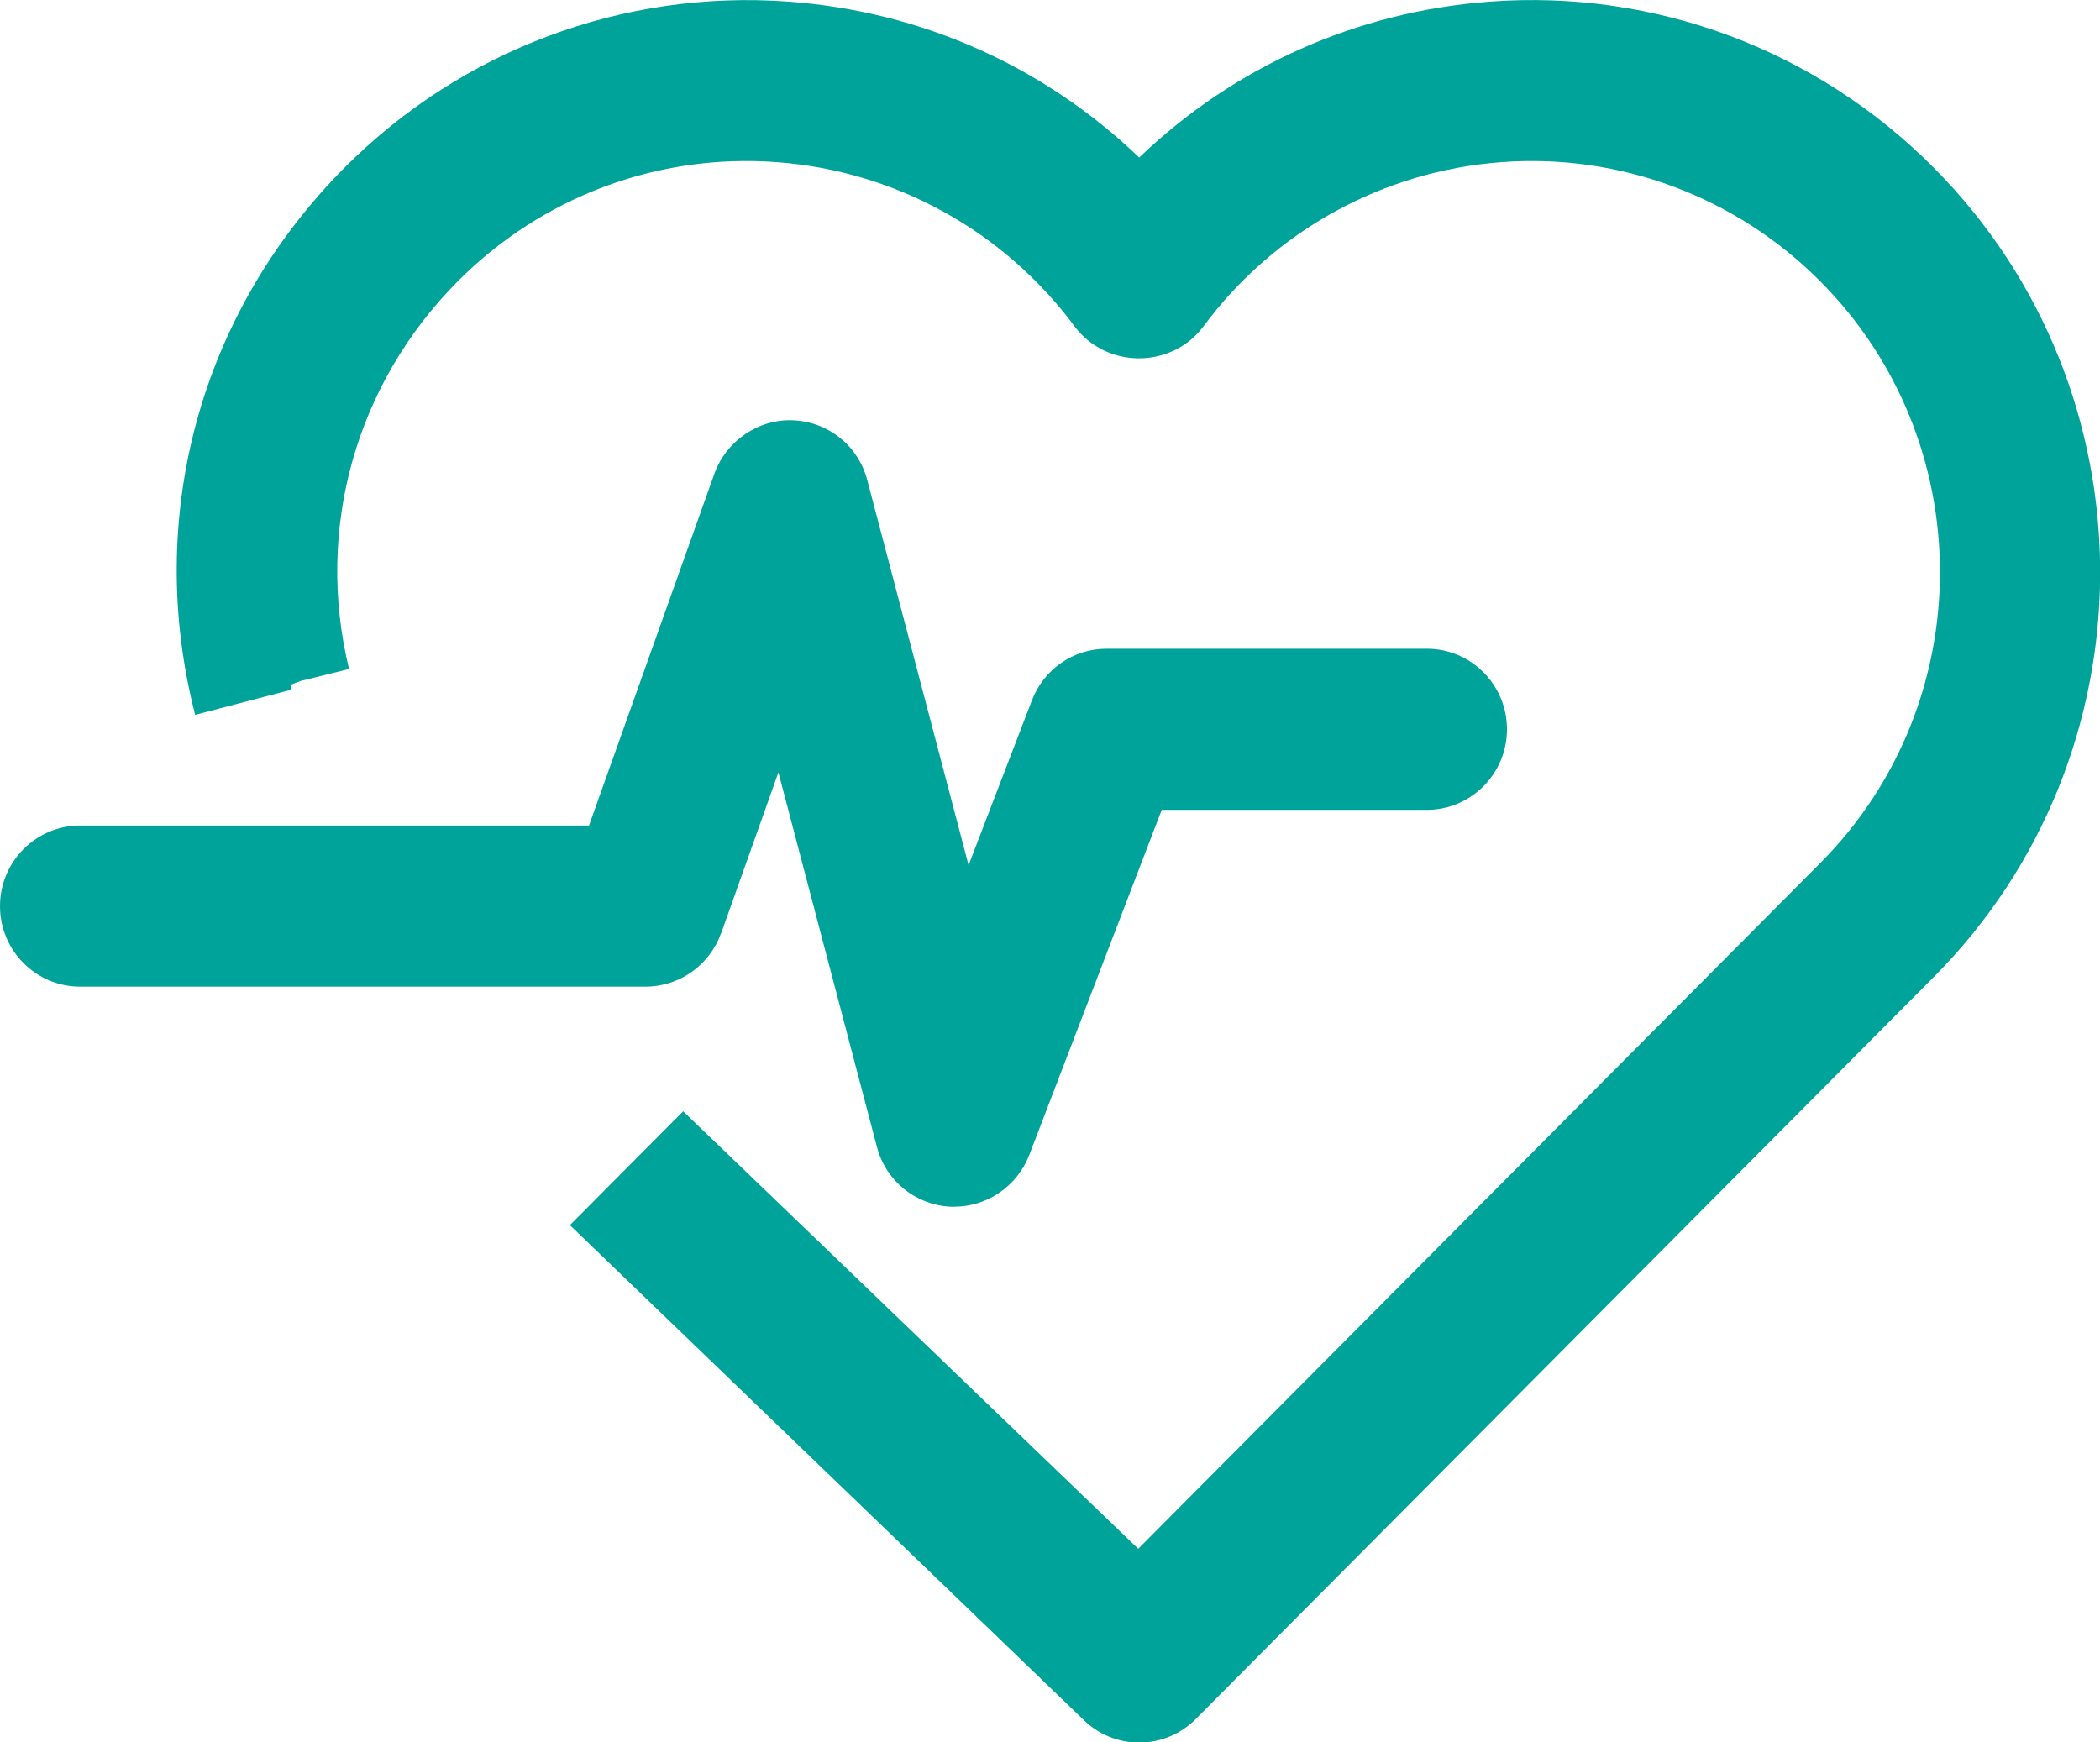 <?xml version="1.0" encoding="UTF-8"?>
<svg xmlns="http://www.w3.org/2000/svg" width="94" height="78" viewBox="0 0 94 78" fill="none">
  <g id="Layer_1" clip-path="url(#clip0_6032_13197)">
    <path id="Vector" d="M86.55 7.5C81.322 2.234 74.085 -0.476 66.698 0.072C60.746 0.511 55.25 2.97 50.994 7.052C46.729 2.961 41.232 0.502 35.281 0.072C27.902 -0.467 20.657 2.243 15.419 7.509C8.95 14.014 6.461 23.165 8.736 32.002L13.055 30.872C13.037 30.8 13.019 30.728 13.001 30.656L13.456 30.486L15.624 29.948C14.099 23.685 15.919 17.199 20.487 12.596C24.253 8.81 29.445 6.863 34.755 7.258C40.063 7.644 44.935 10.335 48.112 14.624C48.772 15.512 49.843 16.041 50.985 16.041C52.127 16.041 53.198 15.512 53.858 14.624C57.034 10.335 61.897 7.653 67.215 7.258C72.515 6.863 77.717 8.81 81.482 12.596C88.62 19.774 88.62 31.455 81.482 38.632L50.949 69.333L30.579 49.748L25.511 54.844L48.46 76.95C49.138 77.632 50.039 78.009 50.994 78.009C51.948 78.009 52.85 77.632 53.528 76.95L86.559 43.737C96.49 33.752 96.49 17.495 86.559 7.509L86.55 7.5Z" fill="#00A399"></path>
    <path id="Vector_2" d="M32.273 41.799L34.843 34.577L39.251 51.336C39.643 52.852 40.964 53.929 42.525 54.019H42.722C44.194 54.019 45.532 53.095 46.068 51.713L52.001 36.255H63.868C65.84 36.255 67.455 34.64 67.455 32.648C67.455 30.656 65.849 29.041 63.868 29.041H49.538C48.048 29.041 46.737 29.948 46.193 31.347L43.355 38.731L38.822 21.496C38.421 19.962 37.091 18.886 35.503 18.814C33.96 18.742 32.505 19.738 31.979 21.2L26.366 36.955H3.587C1.615 36.955 0 38.569 0 40.561C0 42.553 1.606 44.168 3.587 44.168H28.9C30.408 44.168 31.765 43.208 32.273 41.781V41.799Z" fill="#00A399"></path>
  </g>
  <defs>
    <clipPath id="clip0_6032_13197">
      <rect width="94" height="78" fill="white"></rect>
    </clipPath>
  </defs>
</svg>
